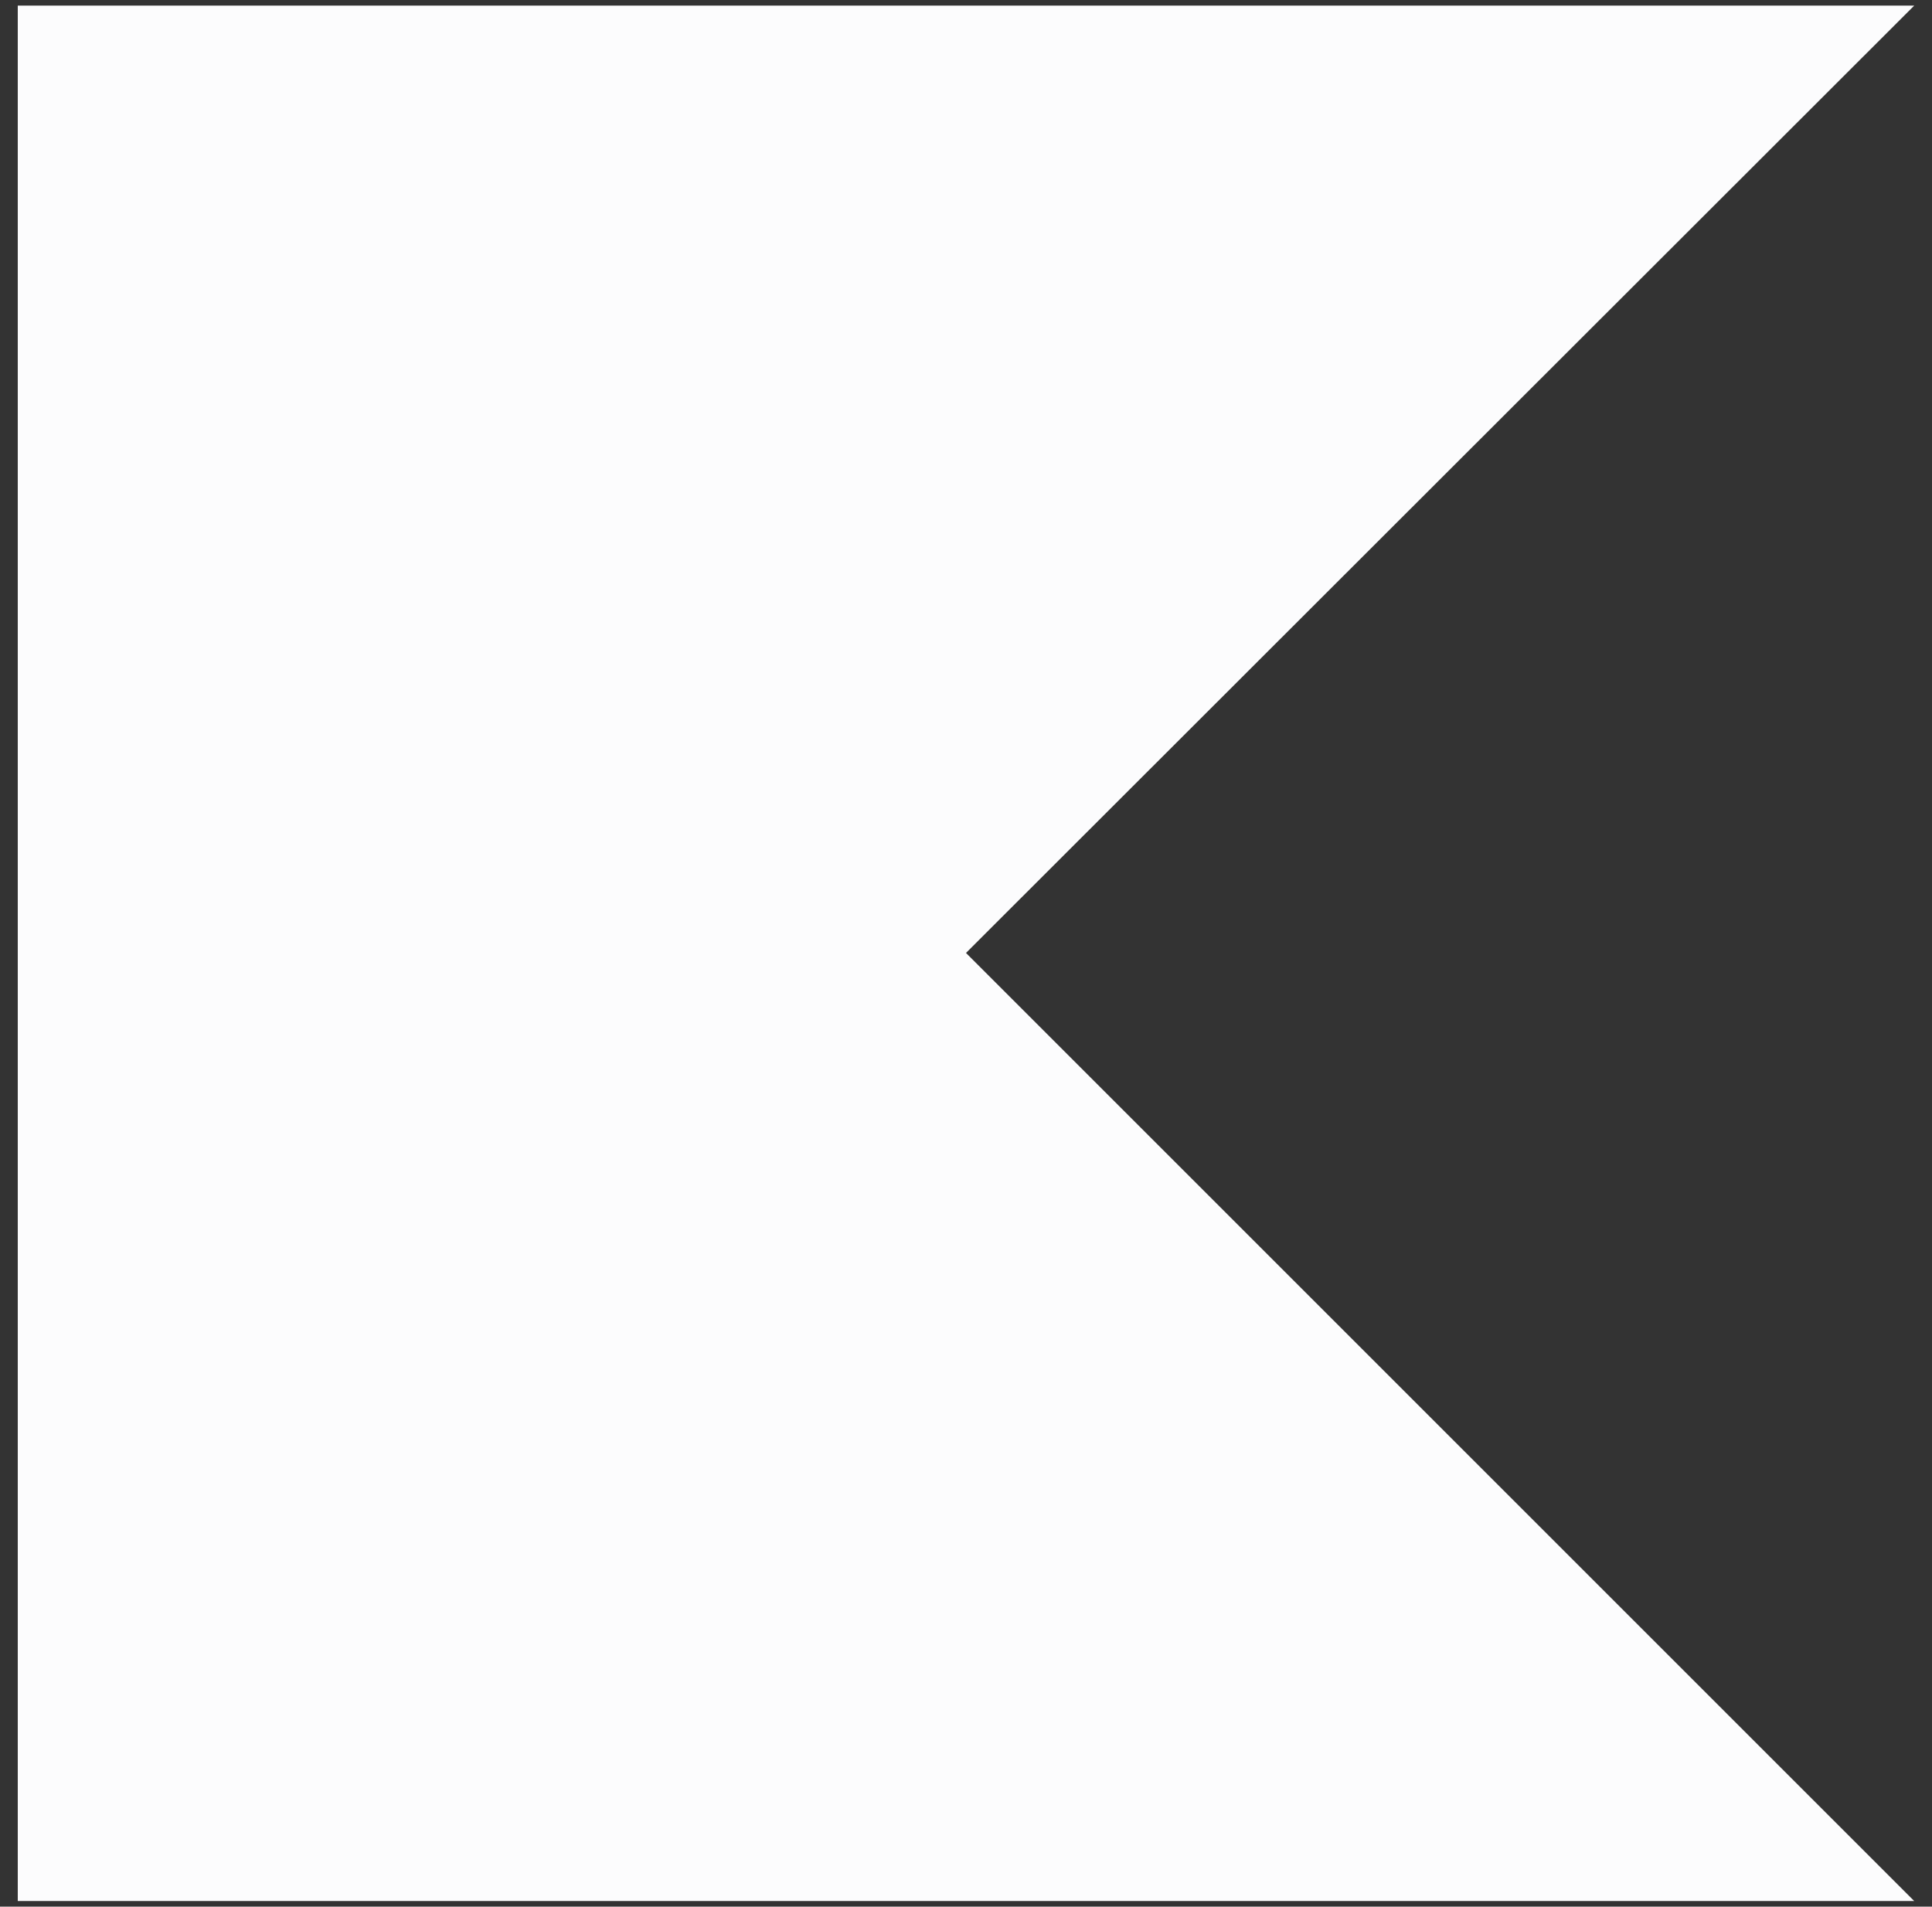 <svg width="77" height="76" viewBox="0 0 77 76" fill="none" xmlns="http://www.w3.org/2000/svg">
<rect x="0" y="0" width="77" height="76" fill="#333333" stroke="none"/>
<path d="M76.292 75.777H0.708V0.223H76.292L38.5 37.985L76.292 75.777Z" fill="#FCFCFD"/>
</svg>
